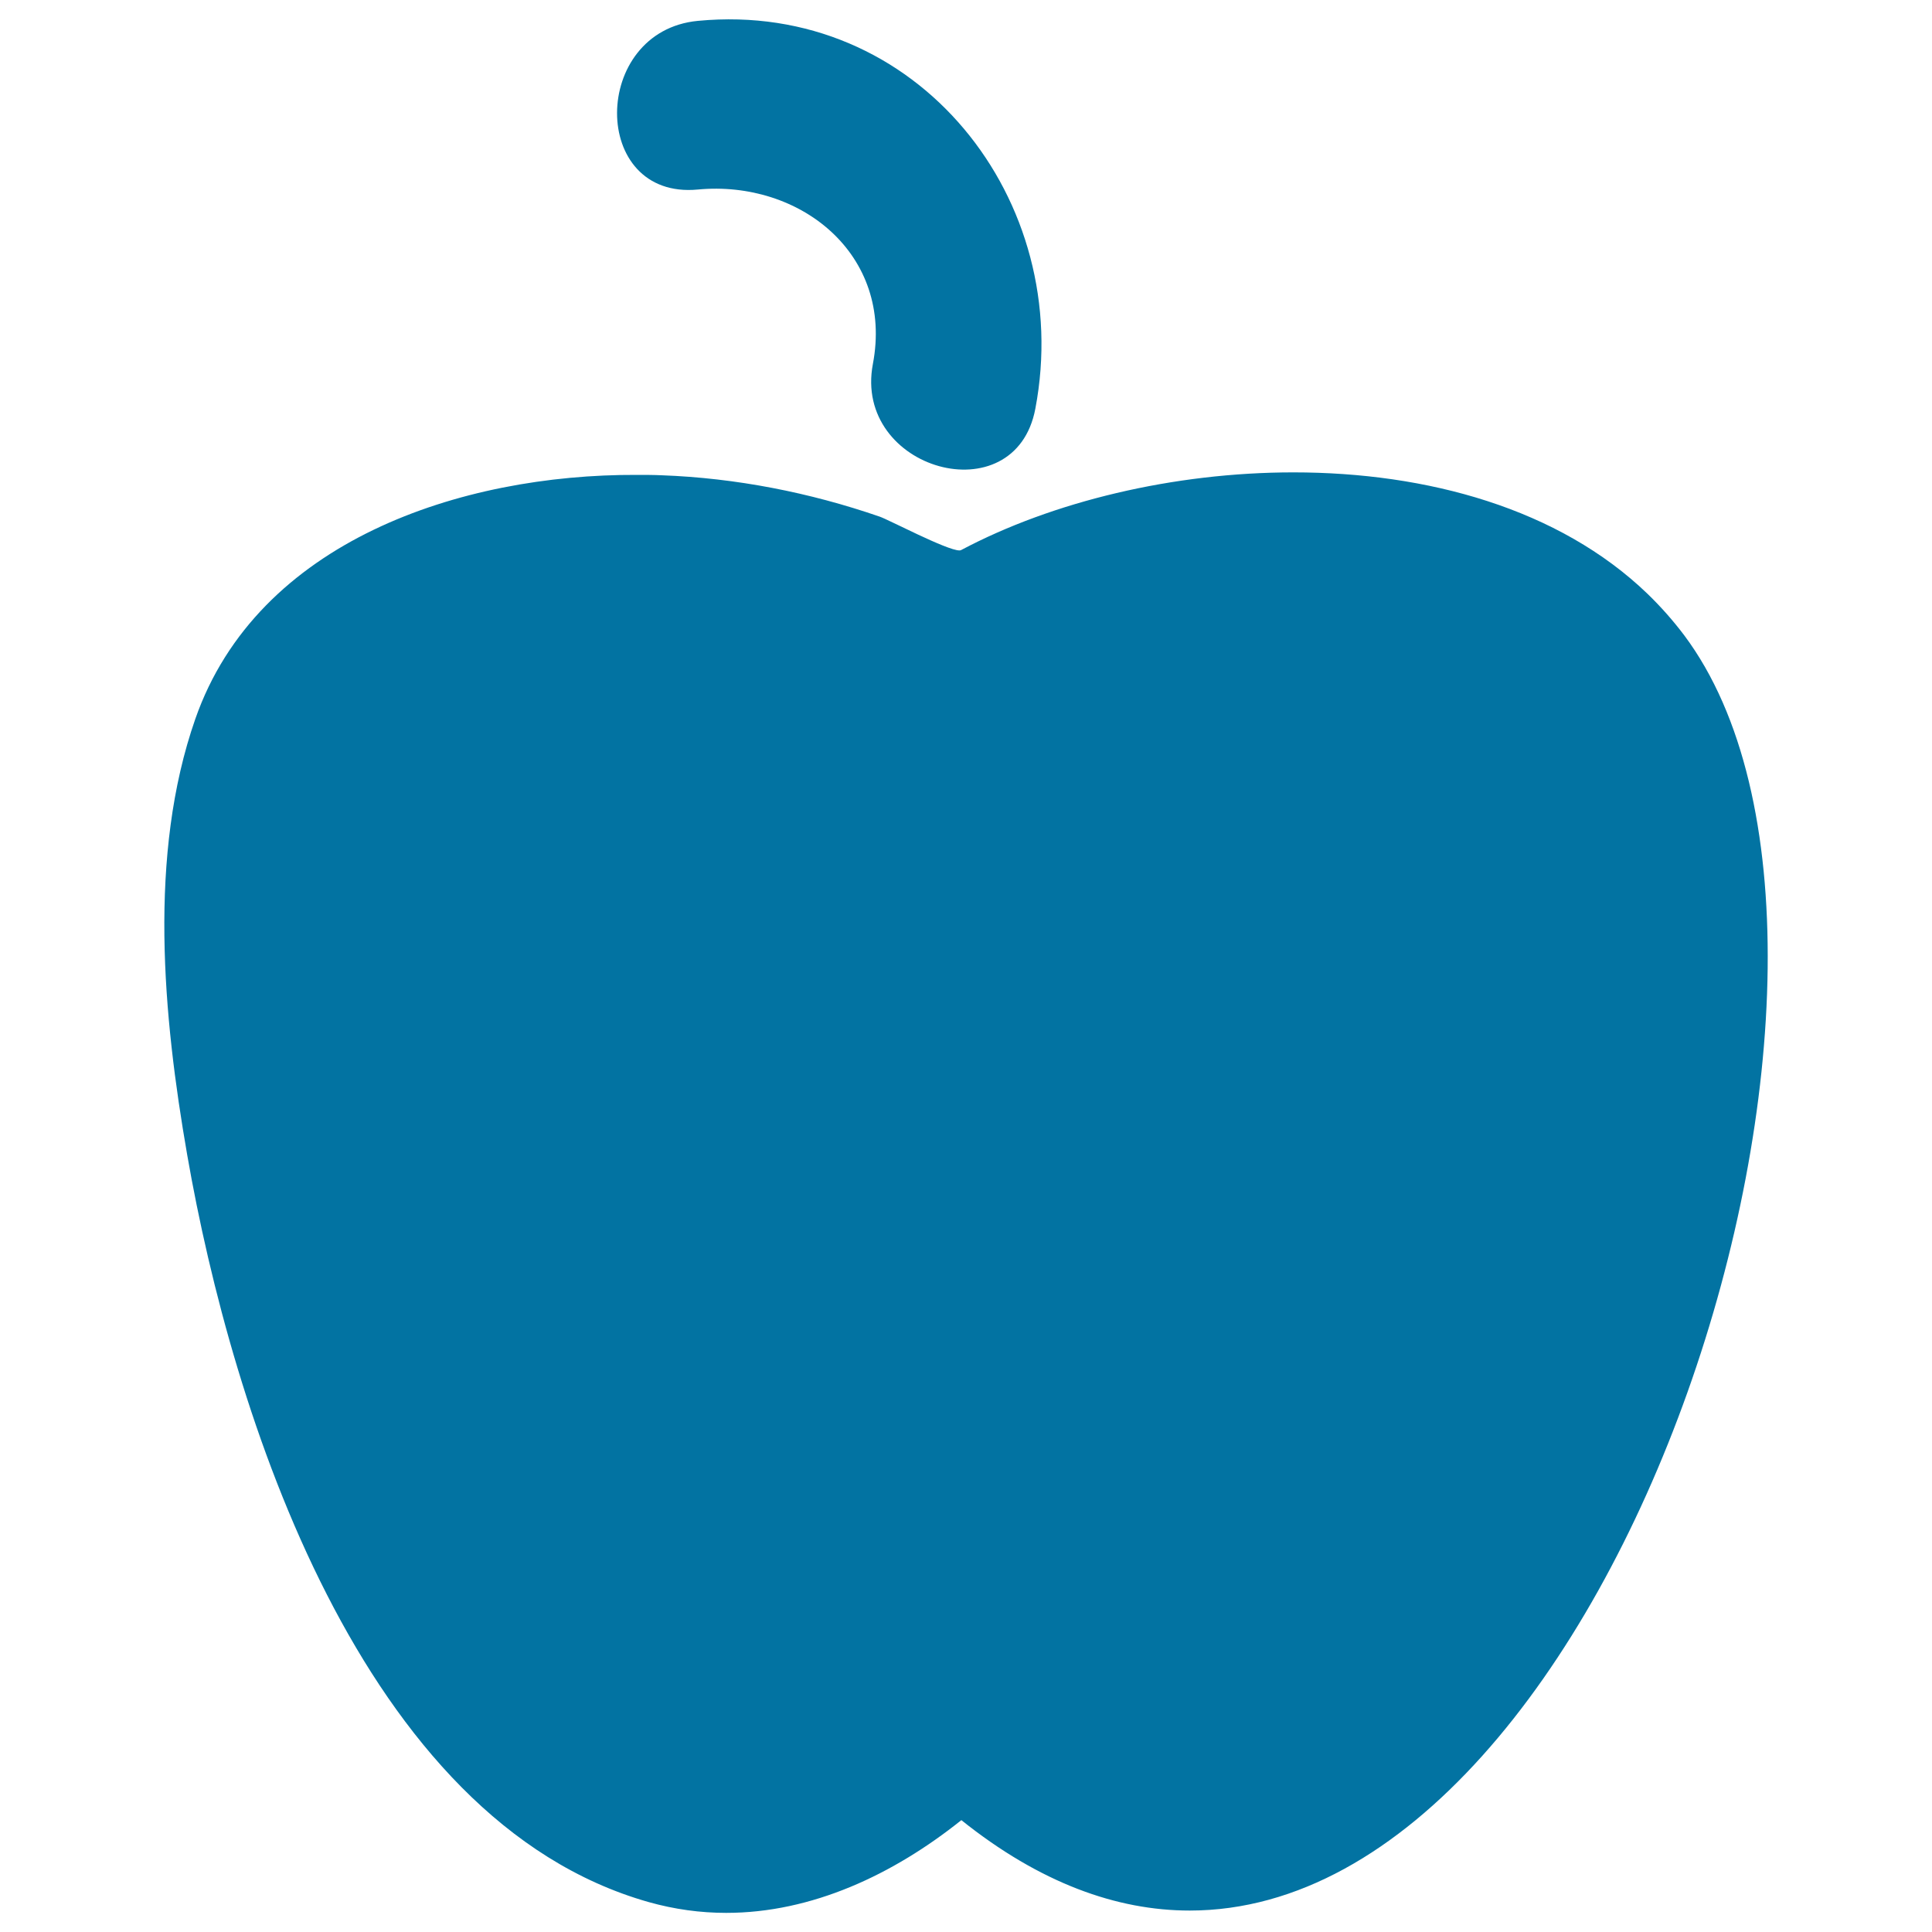 <svg xmlns="http://www.w3.org/2000/svg" viewBox="0 0 1000 1000" style="fill:#0273a2">
<title>Apple Black Shape SVG icon</title>
<g><g><path d="M535.9,211.5C556.4,103.7,475-0.1,361.2,10.8c-55.5,5.3-56,92.6,0,87.3c52.9-5,101.4,33.5,90.6,90.3C441.4,243.3,525.5,266.8,535.9,211.5z"/><path d="M101.1,372.1C76.5,442.5,84.4,526,96.9,597.8c23.2,133.2,89.9,344.5,238.8,386.7c13.5,3.8,26.9,5.6,40.2,5.6c44.2,0,86.3-19.7,121.7-48c40.6,32.5,80.4,46.8,118.2,46.8c223.1,0,378.7-495.7,256-660c-5.8-7.7-12.1-14.8-18.9-21.4c-46-44.4-114.4-63-183.4-63c-62.1,0-124.7,15.1-172,40.2c-0.2,0.1-0.5,0.2-0.9,0.2c-6.5,0-36.8-16-41.3-17.5c-36.2-12.5-74.5-20-112.8-21.4c-4.3-0.2-8.6-0.2-12.9-0.2C238.8,245.4,133.3,279.9,101.1,372.1z"/></g></g>
</svg>